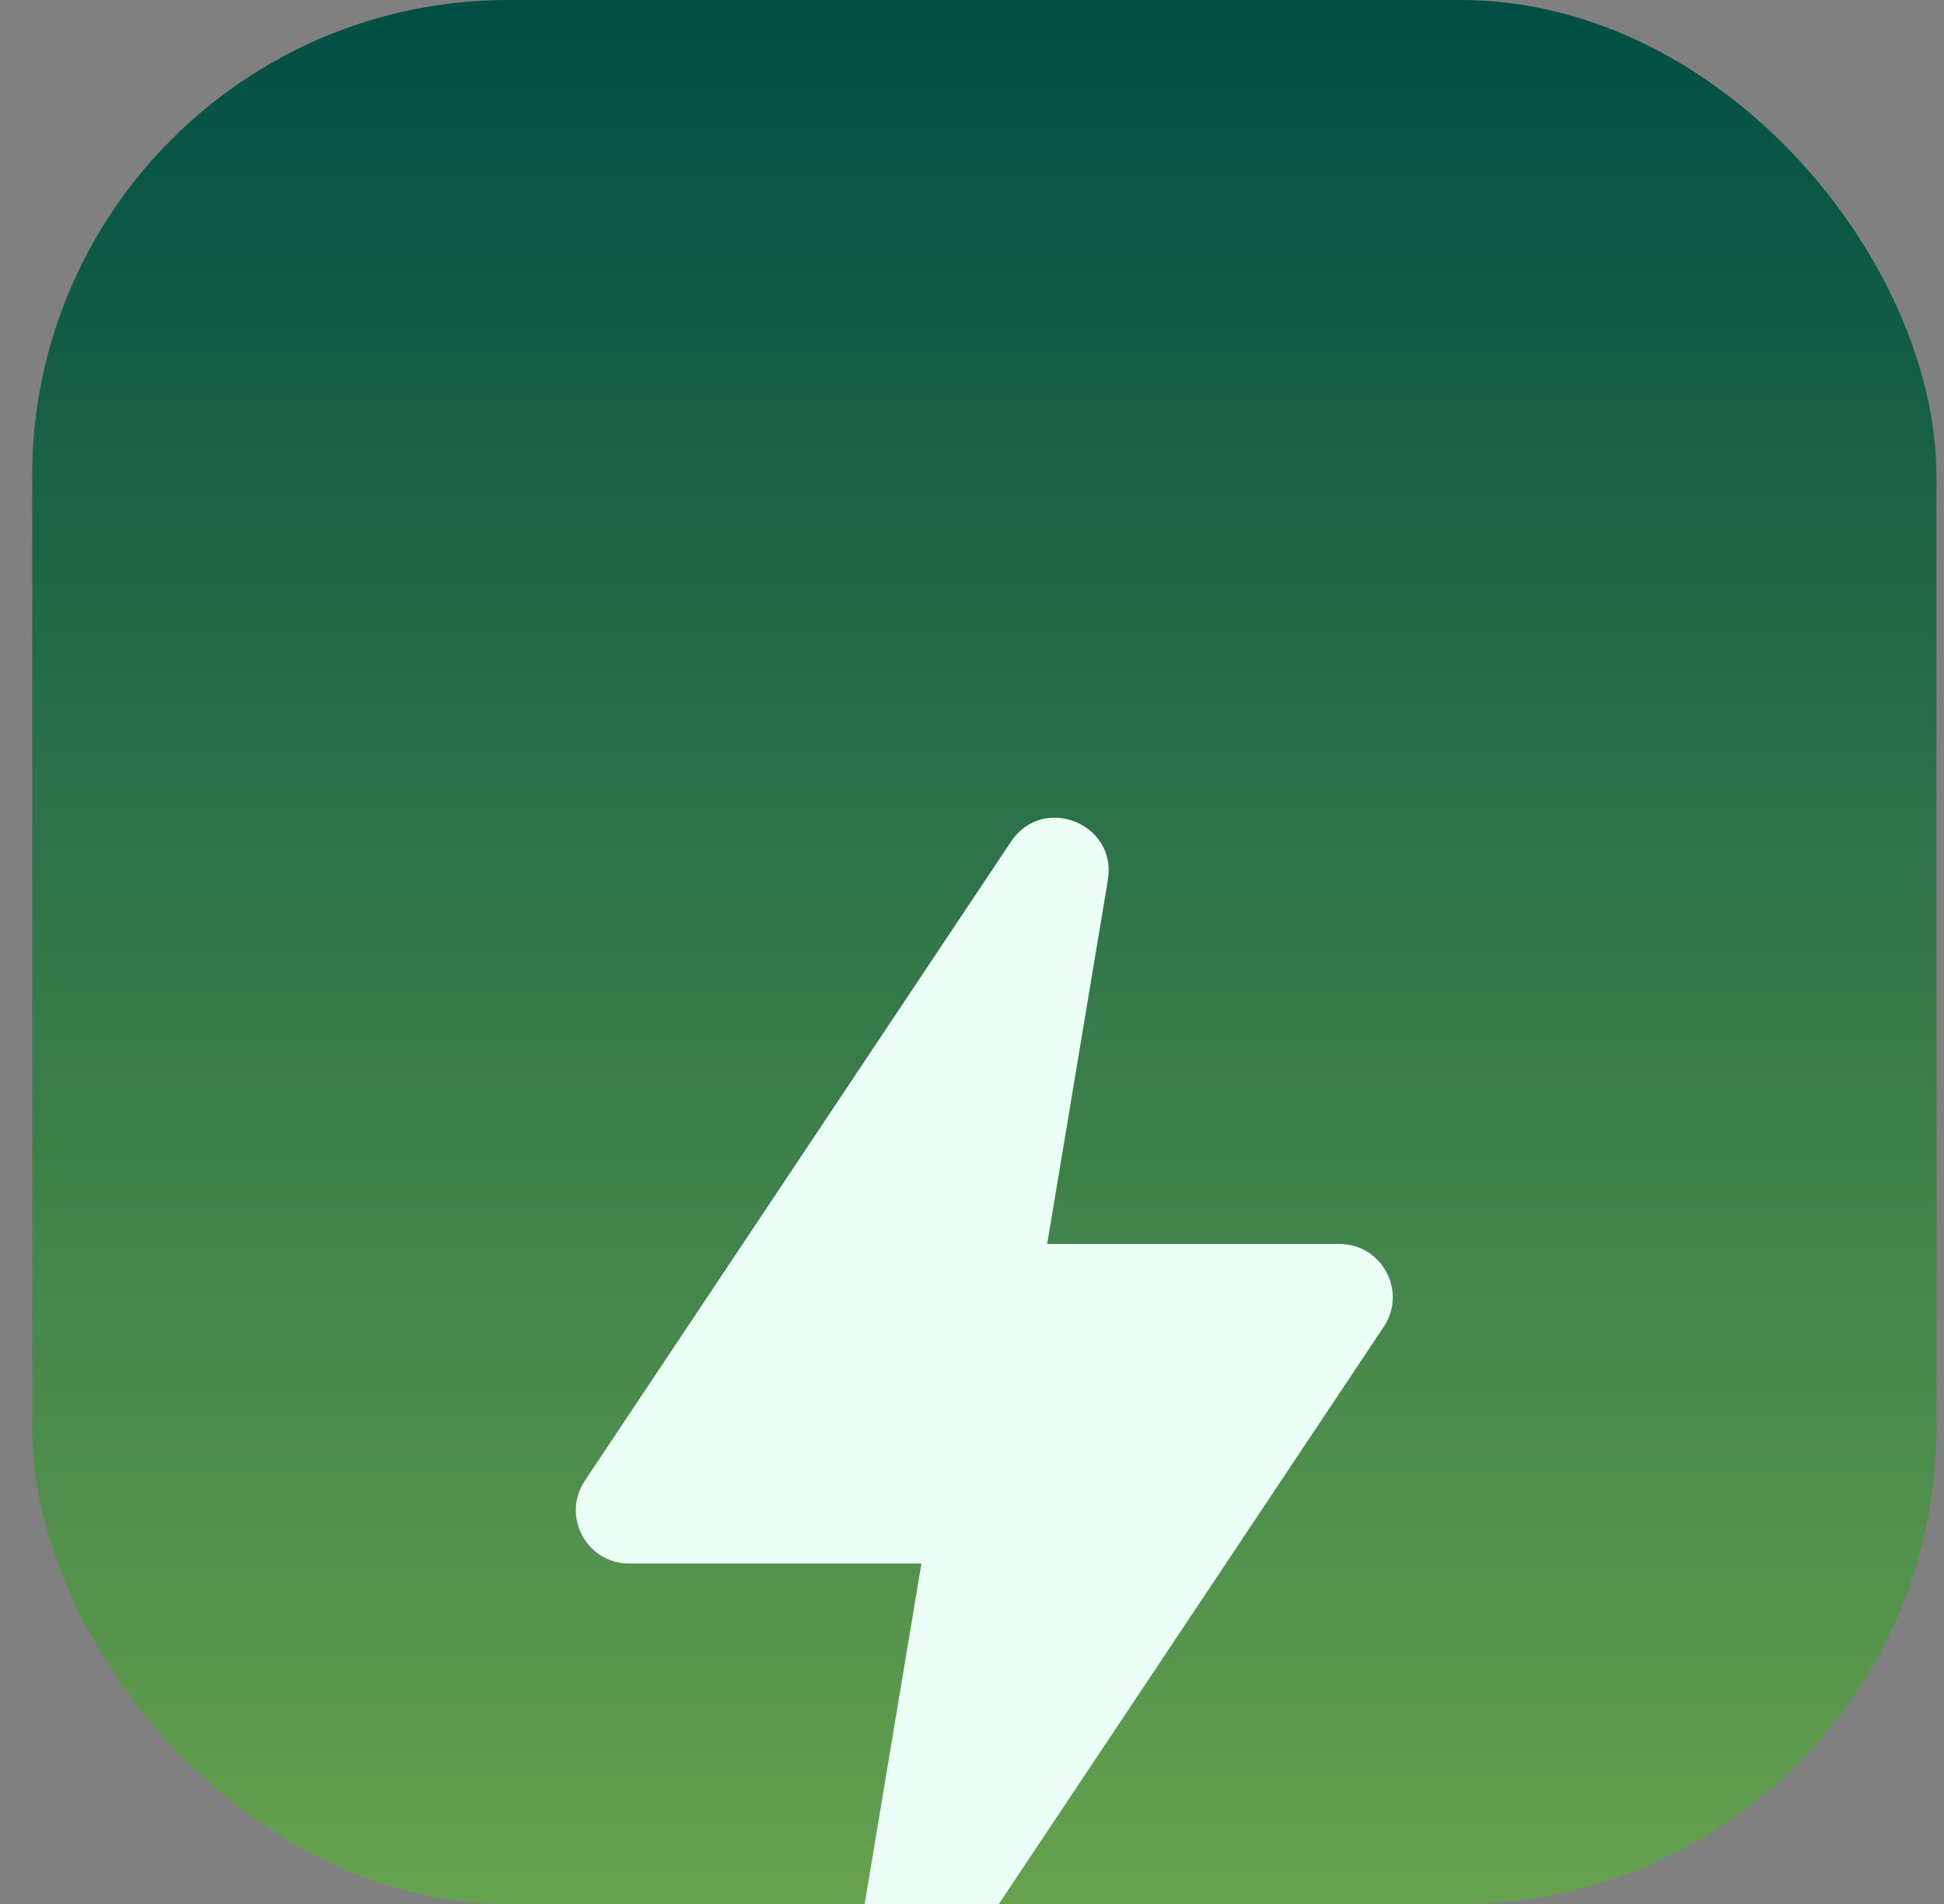 <svg width="49" height="48" viewBox="0 0 49 48" fill="none" xmlns="http://www.w3.org/2000/svg">
<rect x="0" y="0" width="49" height="48" fill="#808080" stroke="none"/>
<g clip-path="url(#clip0_16_12449)">
<rect x="0.81" width="48" height="48" rx="12" fill="url(#paint0_linear_16_12449)"/>
<path d="M21.695 48.595L23.225 39.417H15.859C14.786 39.417 14.146 38.222 14.741 37.33L25.483 21.217C26.286 20.013 28.163 20.756 27.925 22.183L26.395 31.361H33.761C34.834 31.361 35.474 32.556 34.879 33.448L24.137 49.561C23.334 50.765 21.457 50.023 21.695 48.595Z" fill="#EBFFF6"/>
</g>
<defs>
<linearGradient id="paint0_linear_16_12449" x1="24.81" y1="0" x2="24.81" y2="97.669" gradientUnits="userSpaceOnUse">
<stop stop-color="#014E44"/>
<stop offset="1" stop-color="#CDF759"/>
</linearGradient>
<clipPath id="clip0_16_12449">
<rect x="0.81" width="48" height="48" rx="12" fill="white"/>
</clipPath>
</defs>
</svg>
